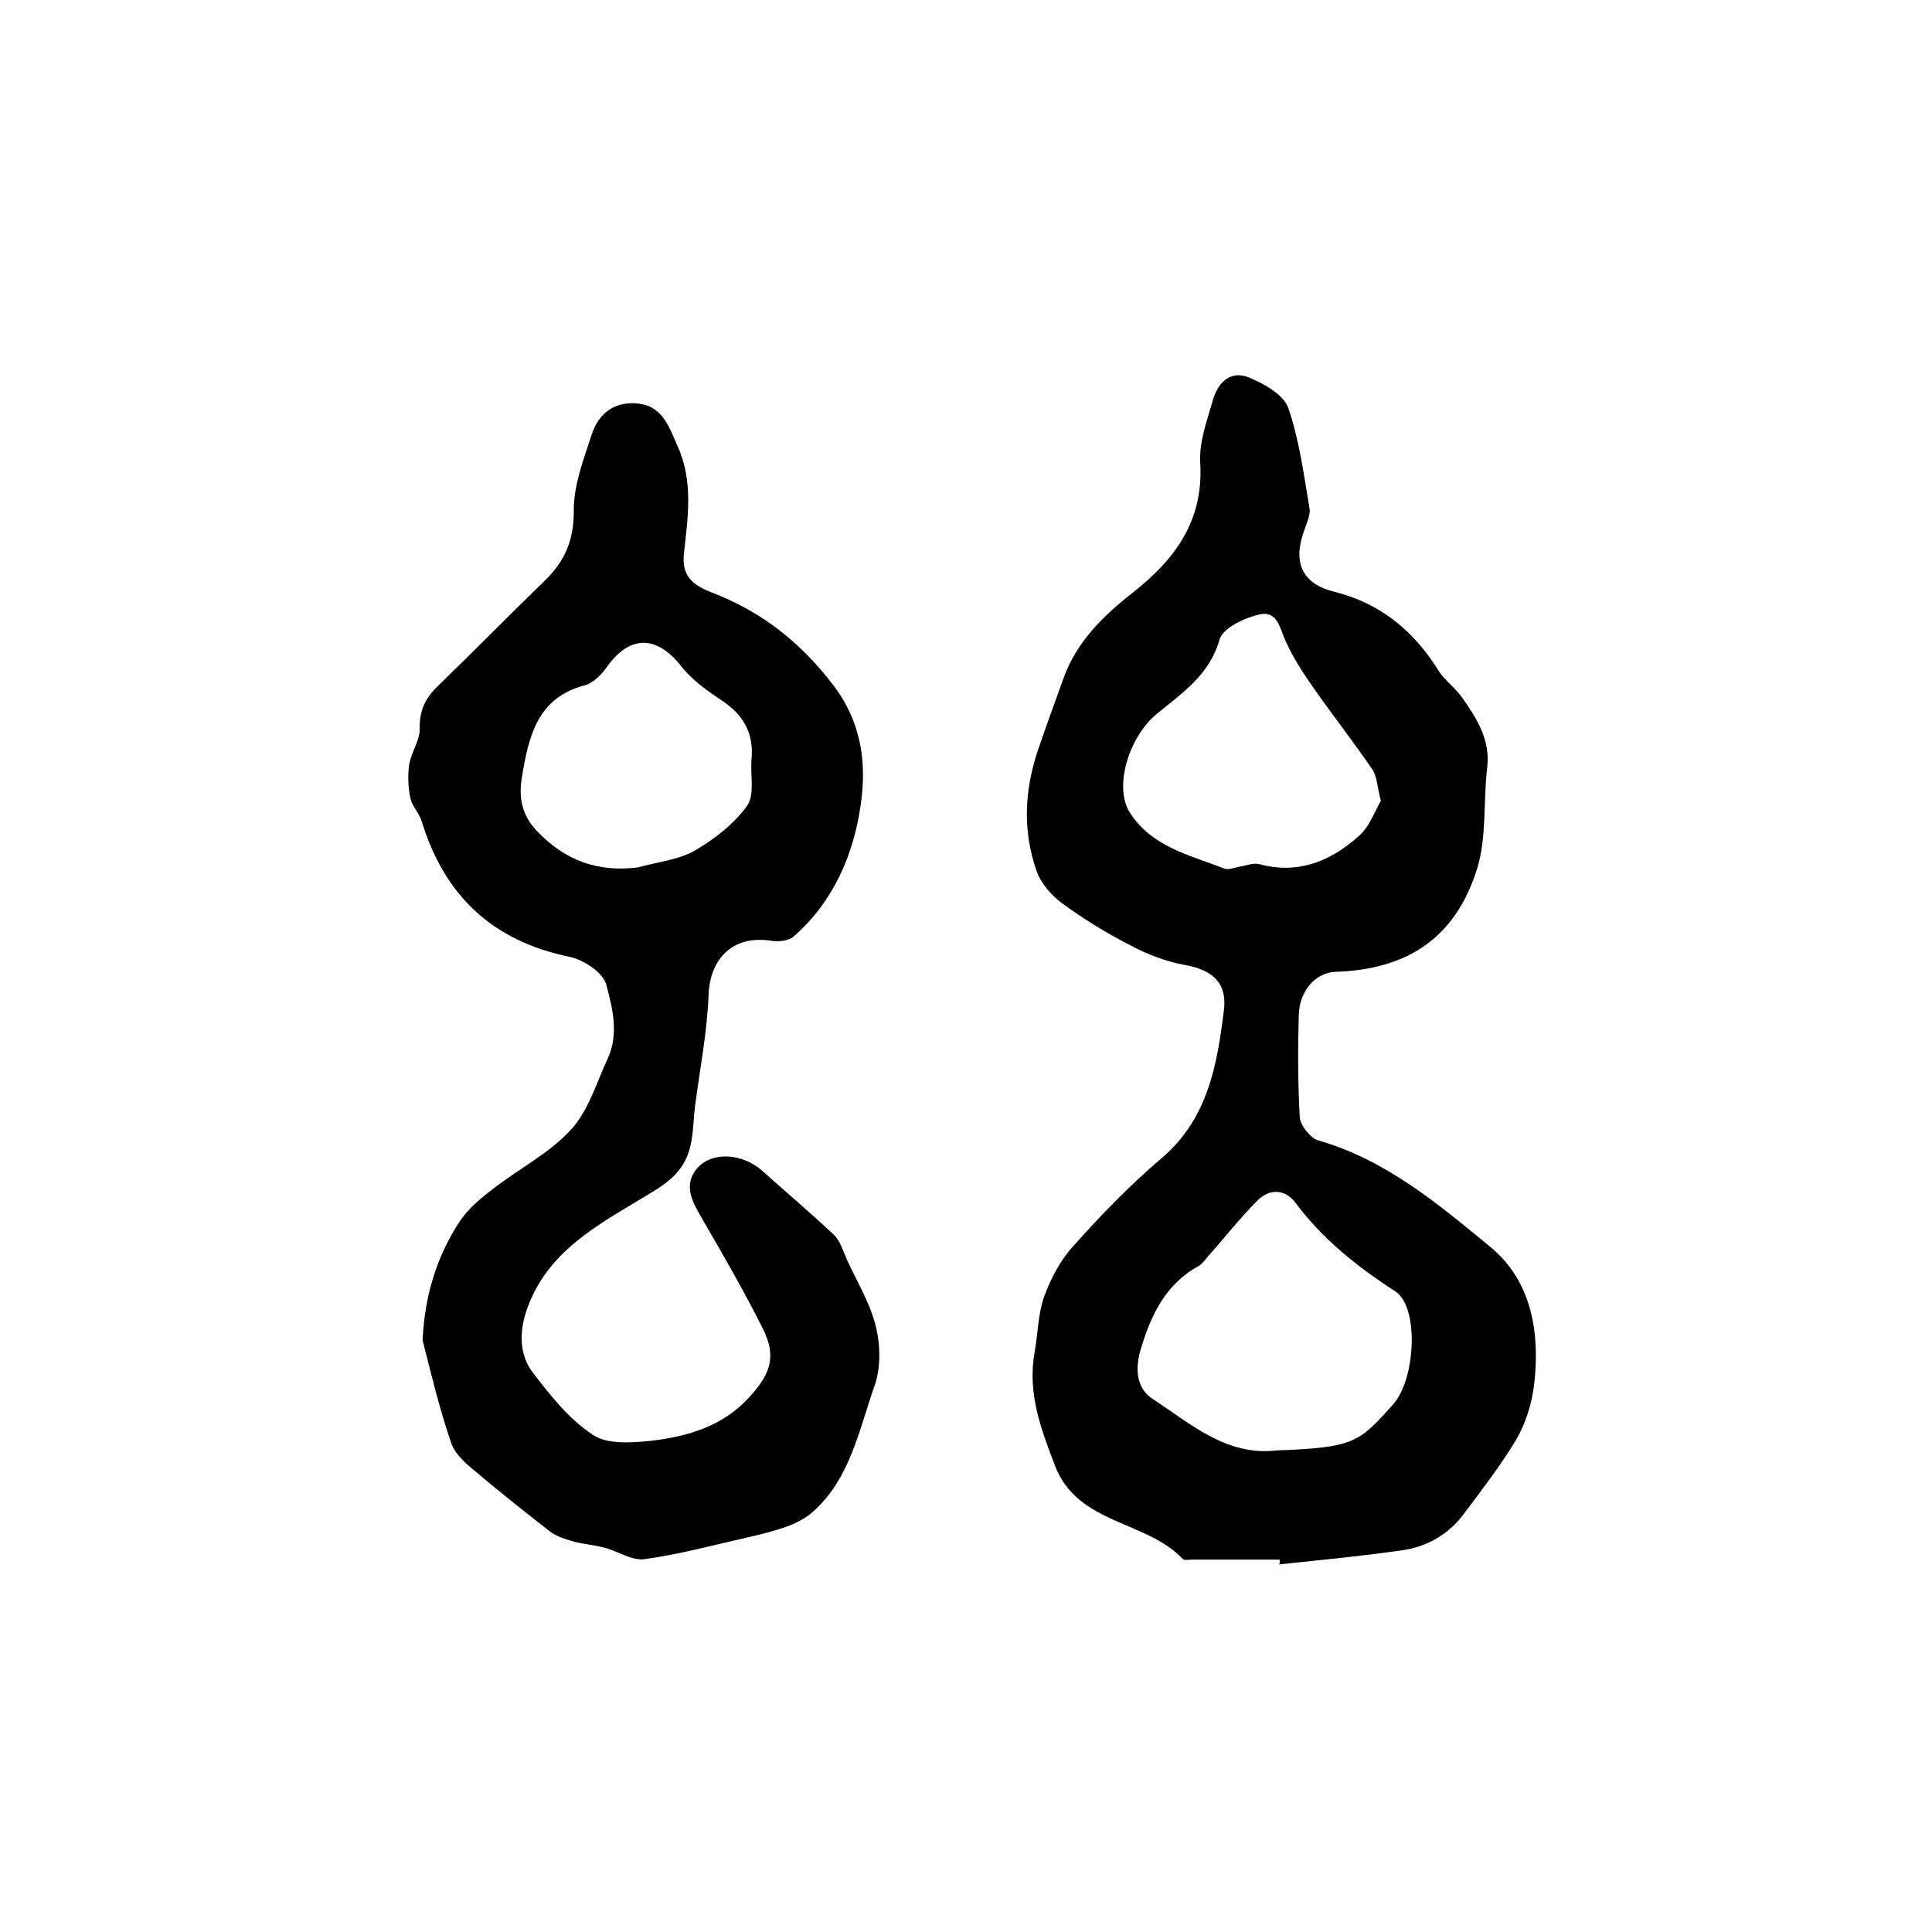 <?xml version="1.0" encoding="utf-8"?>
<!-- Generator: Adobe Illustrator 22.0.0, SVG Export Plug-In . SVG Version: 6.00 Build 0)  -->
<svg version="1.1" id="图层_1" xmlns="http://www.w3.org/2000/svg" xmlns:xlink="http://www.w3.org/1999/xlink" x="0px" y="0px"
	 viewBox="0 0 400 400" style="enable-background:new 0 0 400 400;" xml:space="preserve">
<style type="text/css">
	.st0{fill:#FFFFFF;}
</style>
<g>
	
	<path d="M264.9,322.9c-6,0-12,0-18,0c-0.7,0-1.6,0.2-2-0.1c-7.6-8.1-21.8-7.1-26.5-19.4c-2.9-7.6-5.7-15-4.2-23.4
		c0.7-3.9,0.7-8,2-11.6c1.4-3.8,3.4-7.6,6.1-10.5c5.7-6.4,11.7-12.6,18.2-18.1c9.6-8.2,11.5-19.3,12.9-30.7c0.7-5.7-2.5-8.3-8-9.3
		c-3.9-0.7-7.9-2.2-11.4-4.1c-4.9-2.5-9.6-5.4-14-8.6c-2.3-1.7-4.5-4.2-5.4-6.8c-2.9-8.3-2.5-16.7,0.3-25c1.7-5,3.5-9.9,5.3-14.9
		c2.7-7.5,8.1-12.8,14.2-17.6c8.7-6.8,14.8-14.8,14.1-26.9c-0.3-4.3,1.4-8.8,2.6-13c1-3.6,3.6-6.4,7.6-4.7c3.1,1.3,7,3.5,8,6.2
		c2.3,6.6,3.2,13.7,4.4,20.7c0.3,1.5-0.6,3.2-1.1,4.8c-2.4,6.5-0.4,11,6.2,12.6c9.6,2.4,16.5,8.1,21.6,16.3c1.3,2.1,3.5,3.6,4.9,5.6
		c3.1,4.4,5.9,8.8,5.2,14.6c-0.8,6.9-0.1,14.2-2,20.6c-4.4,14.4-14.3,21.1-29.3,21.6c-4.1,0.1-7.5,3.8-7.7,8.8
		c-0.2,7.1-0.2,14.2,0.2,21.3c0.1,1.7,2.2,4.3,3.8,4.8c14,4,24.9,13.2,35.7,22.1c8.6,7.1,10.3,17.9,9,28.7c-0.5,3.8-1.7,7.7-3.6,11
		c-3.2,5.4-7.1,10.4-10.9,15.5c-3.2,4.3-7.7,6.9-13,7.6c-8.4,1.2-16.9,2-25.3,2.9C265,323.6,265,323.3,264.9,322.9z M264.2,300.3
		c16.2-0.6,17.1-1.6,24.2-9.5c4.7-5.2,5.5-20.3,0.4-23.5c-7.9-5.1-15-10.8-20.6-18.3c-2.1-2.8-5.4-3-7.9-0.4
		c-3.6,3.6-6.7,7.6-10.1,11.4c-0.6,0.7-1.2,1.6-2,2.1c-7,3.8-10,10.4-12.1,17.5c-1,3.5-1,7.7,2.5,10
		C246.5,294.8,254,301.5,264.2,300.3z M285.9,165.8c-0.8-3-0.8-5-1.7-6.4c-3.9-5.7-8.2-11.2-12.2-16.9c-2.1-3-4.2-6.2-5.7-9.5
		c-1.3-2.7-1.7-6.6-5.5-5.8c-3.1,0.7-7.6,2.8-8.3,5.2c-2.1,7.4-7.8,11.1-13,15.4c-5.9,4.9-8.9,15.2-5.6,20.4
		c4.6,7.2,12.4,8.8,19.5,11.6c0.9,0.4,2.3-0.2,3.4-0.4c1.3-0.2,2.7-0.8,3.9-0.5c8,2.2,14.8-0.6,20.5-5.7
		C283.5,171.3,284.6,168,285.9,165.8z"/>
	<path d="M87.5,277.5c0.4-9.2,2.9-17.4,7.8-24.8c1.7-2.5,4.2-4.6,6.7-6.5c5.4-4.2,11.7-7.4,16.2-12.3c3.6-3.9,5.3-9.7,7.6-14.7
		c2.4-5.1,1-10.6-0.3-15.4c-0.7-2.5-4.7-5.1-7.6-5.7c-16-3.3-25.9-12.7-30.6-28.1c-0.5-1.6-1.9-3-2.3-4.6c-0.5-2.3-0.6-4.7-0.3-7
		c0.4-2.6,2.2-5,2.2-7.5c-0.1-3.7,1.1-6.3,3.7-8.8c7.5-7.3,14.8-14.7,22.3-22c4-3.9,5.9-8.2,5.9-14.2c-0.1-5.3,2-10.7,3.7-15.9
		c1.5-4.7,5.1-7.1,10-6.4c4.8,0.7,6.1,5,7.8,8.8c3.3,7.3,2.1,14.8,1.3,22.2c-0.5,4.5,1.7,6.5,5.6,8c10.2,3.9,18.3,10.1,25.2,19.1
		c6.2,8,7,16.8,5.8,24.9c-1.4,10.1-5.6,20.1-13.9,27.3c-1,0.9-3.1,1.1-4.5,0.9c-7.8-1.3-12.8,3.4-13.1,11.2
		c-0.3,7.7-1.8,15.4-2.8,23c-0.3,2.3-0.3,4.6-0.7,6.9c-0.7,4.6-2.8,7.5-7.2,10.3c-10.2,6.4-22,11.7-26.7,24.3
		c-1.8,4.8-2,9.8,1.1,13.8c3.6,4.7,7.5,9.6,12.4,12.8c3,2,8,1.6,12,1.2c7.6-0.9,14.9-3,20.4-9.1c4.3-4.7,5.6-8.3,2.8-14
		c-3.9-7.8-8.3-15.4-12.7-23c-2-3.4-4-7-0.8-10.5c3.2-3.4,9.3-2.8,13.2,0.6c4.9,4.4,10,8.7,14.9,13.3c1.3,1.2,1.9,3.3,2.7,5.1
		c2.1,4.6,4.8,9,6,13.8c1,4,1.1,8.8-0.3,12.6c-3.2,9.1-5,19.1-12.8,26c-1.5,1.3-3.5,2.3-5.4,3c-2.6,0.9-5.3,1.6-8,2.2
		c-7.1,1.6-14.1,3.5-21.3,4.5c-2.7,0.4-5.6-1.7-8.5-2.4c-2.2-0.6-4.6-0.7-6.8-1.4c-1.7-0.5-3.4-1.1-4.7-2.2
		c-5.5-4.3-10.9-8.6-16.2-13.1c-1.6-1.4-3.3-3.1-3.9-5C91,291.7,89.3,284.6,87.5,277.5z M132,179.6c3.9-1.1,8.2-1.5,11.7-3.4
		c4.1-2.4,8.2-5.5,11-9.4c1.6-2.3,0.6-6.4,0.9-9.7c0.5-5.4-1.8-9.2-6.2-12.1c-3-2-6.1-4.2-8.3-7c-5.2-6.6-10.8-6.6-15.6,0.3
		c-1.1,1.5-2.8,3.2-4.5,3.6c-9.7,2.6-11.5,10.4-12.9,18.7c-0.8,4.6-0.1,8.3,3.4,11.8C117.2,178.2,123.8,180.6,132,179.6z"/>
	
	
	
</g>
</svg>
